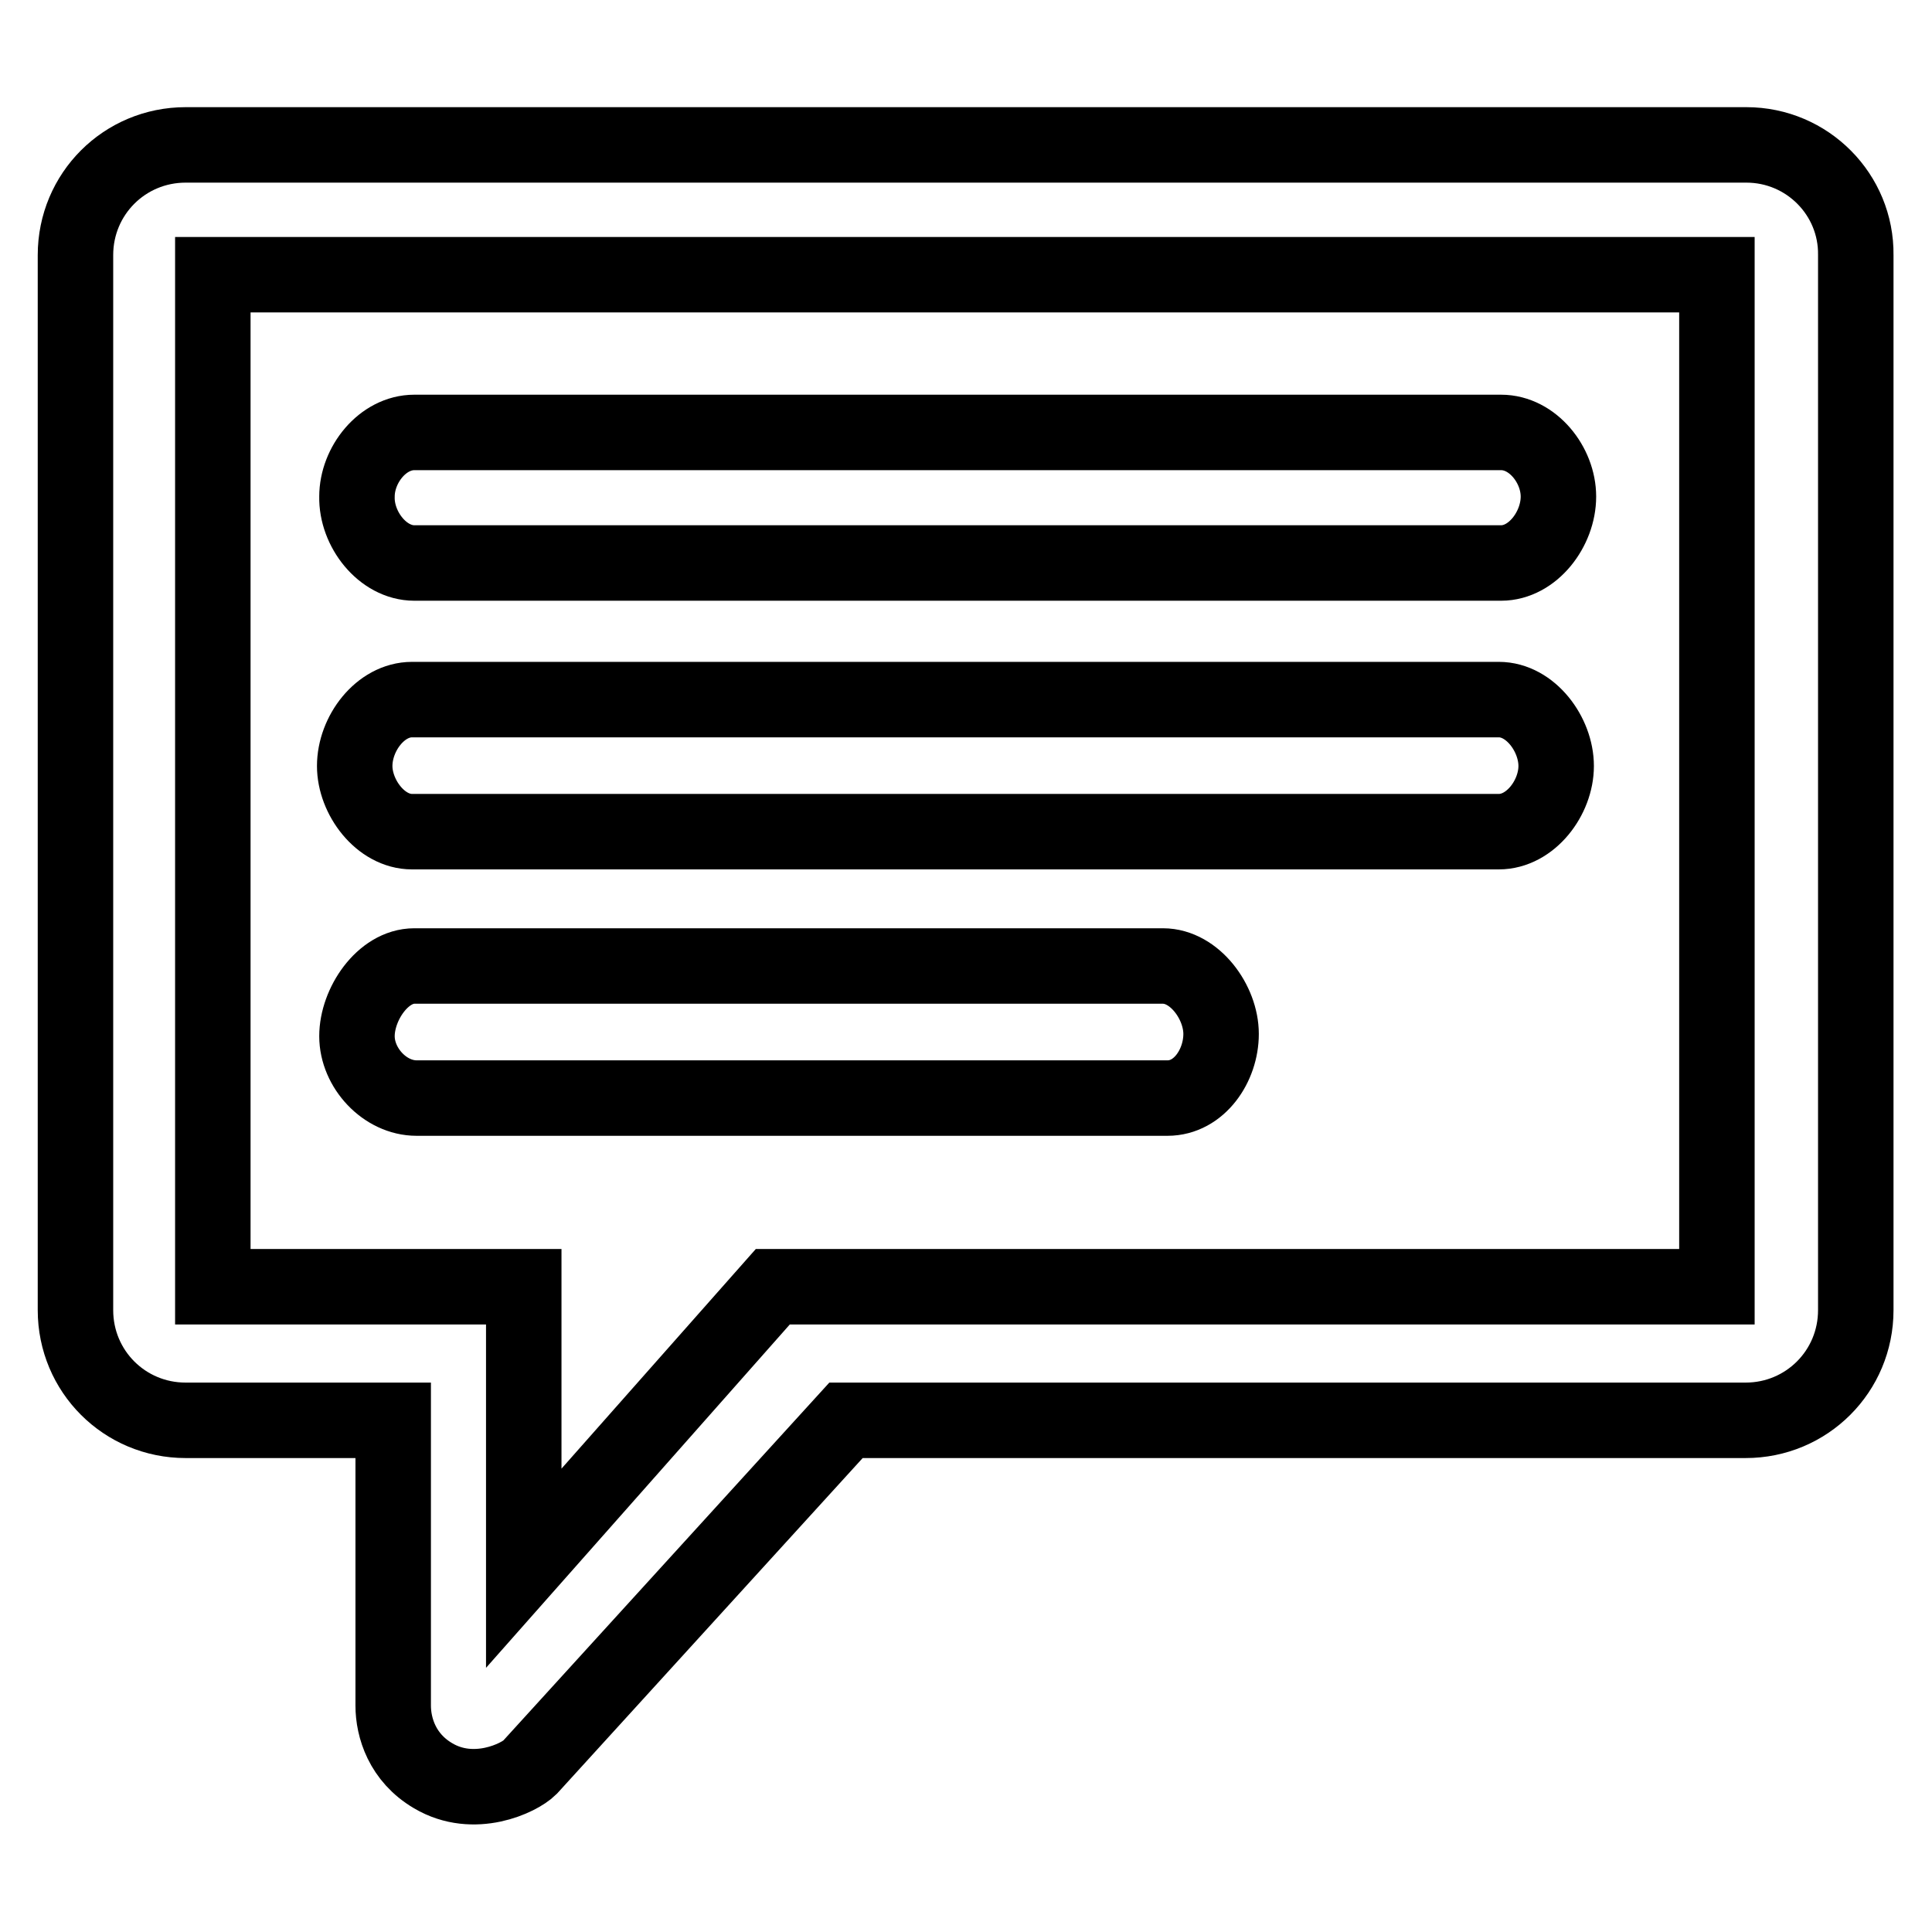 <?xml version="1.0" encoding="utf-8"?>
<!-- Svg Vector Icons : http://www.onlinewebfonts.com/icon -->
<!DOCTYPE svg PUBLIC "-//W3C//DTD SVG 1.1//EN" "http://www.w3.org/Graphics/SVG/1.1/DTD/svg11.dtd">
<svg version="1.1" xmlns="http://www.w3.org/2000/svg" xmlns:xlink="http://www.w3.org/1999/xlink" x="0px" y="0px" viewBox="0 0 256 256" enable-background="new 0 0 256 256" xml:space="preserve">
<g> <path stroke-width="10" fill-opacity="0" stroke="#000000"  d="M231.4,19.2H24.6c-8.1,0-14.6,6.5-14.6,14.6v139.8c0,8.1,6.5,14.6,14.6,14.6h27.5V226 c0,2.9,1.2,6.9,5.3,9.3c5.4,3.2,11.4,0.3,12.8-1.1l41.9-46h119.2c8.1,0,14.6-6.5,14.6-14.6V33.8C246,25.8,239.5,19.2,231.4,19.2 L231.4,19.2L231.4,19.2z M227.5,170.5H102.4l-33,37.3v-37.3H28.2V36.4h199.3V170.5z M54.6,110.2h144c4.2,0,7.6-4.5,7.6-8.7 c0-4.2-3.4-8.8-7.6-8.8h-144c-4.2,0-7.6,4.5-7.6,8.8C47,105.6,50.4,110.2,54.6,110.2L54.6,110.2z M54.9,74.6h144 c4.2,0,7.6-4.5,7.6-8.8c0-4.2-3.4-8.5-7.6-8.5h-144c-4.2,0-7.6,4.3-7.6,8.5C47.2,70.1,50.7,74.6,54.9,74.6L54.9,74.6z M154.1,128 H54.9c-4.2,0-7.6,5.1-7.6,9.3c0,4.2,3.7,8.2,7.9,8.2h99.5c4.2,0,7.1-4.3,7.1-8.5S158.3,128,154.1,128L154.1,128L154.1,128z"/></g>
</svg>